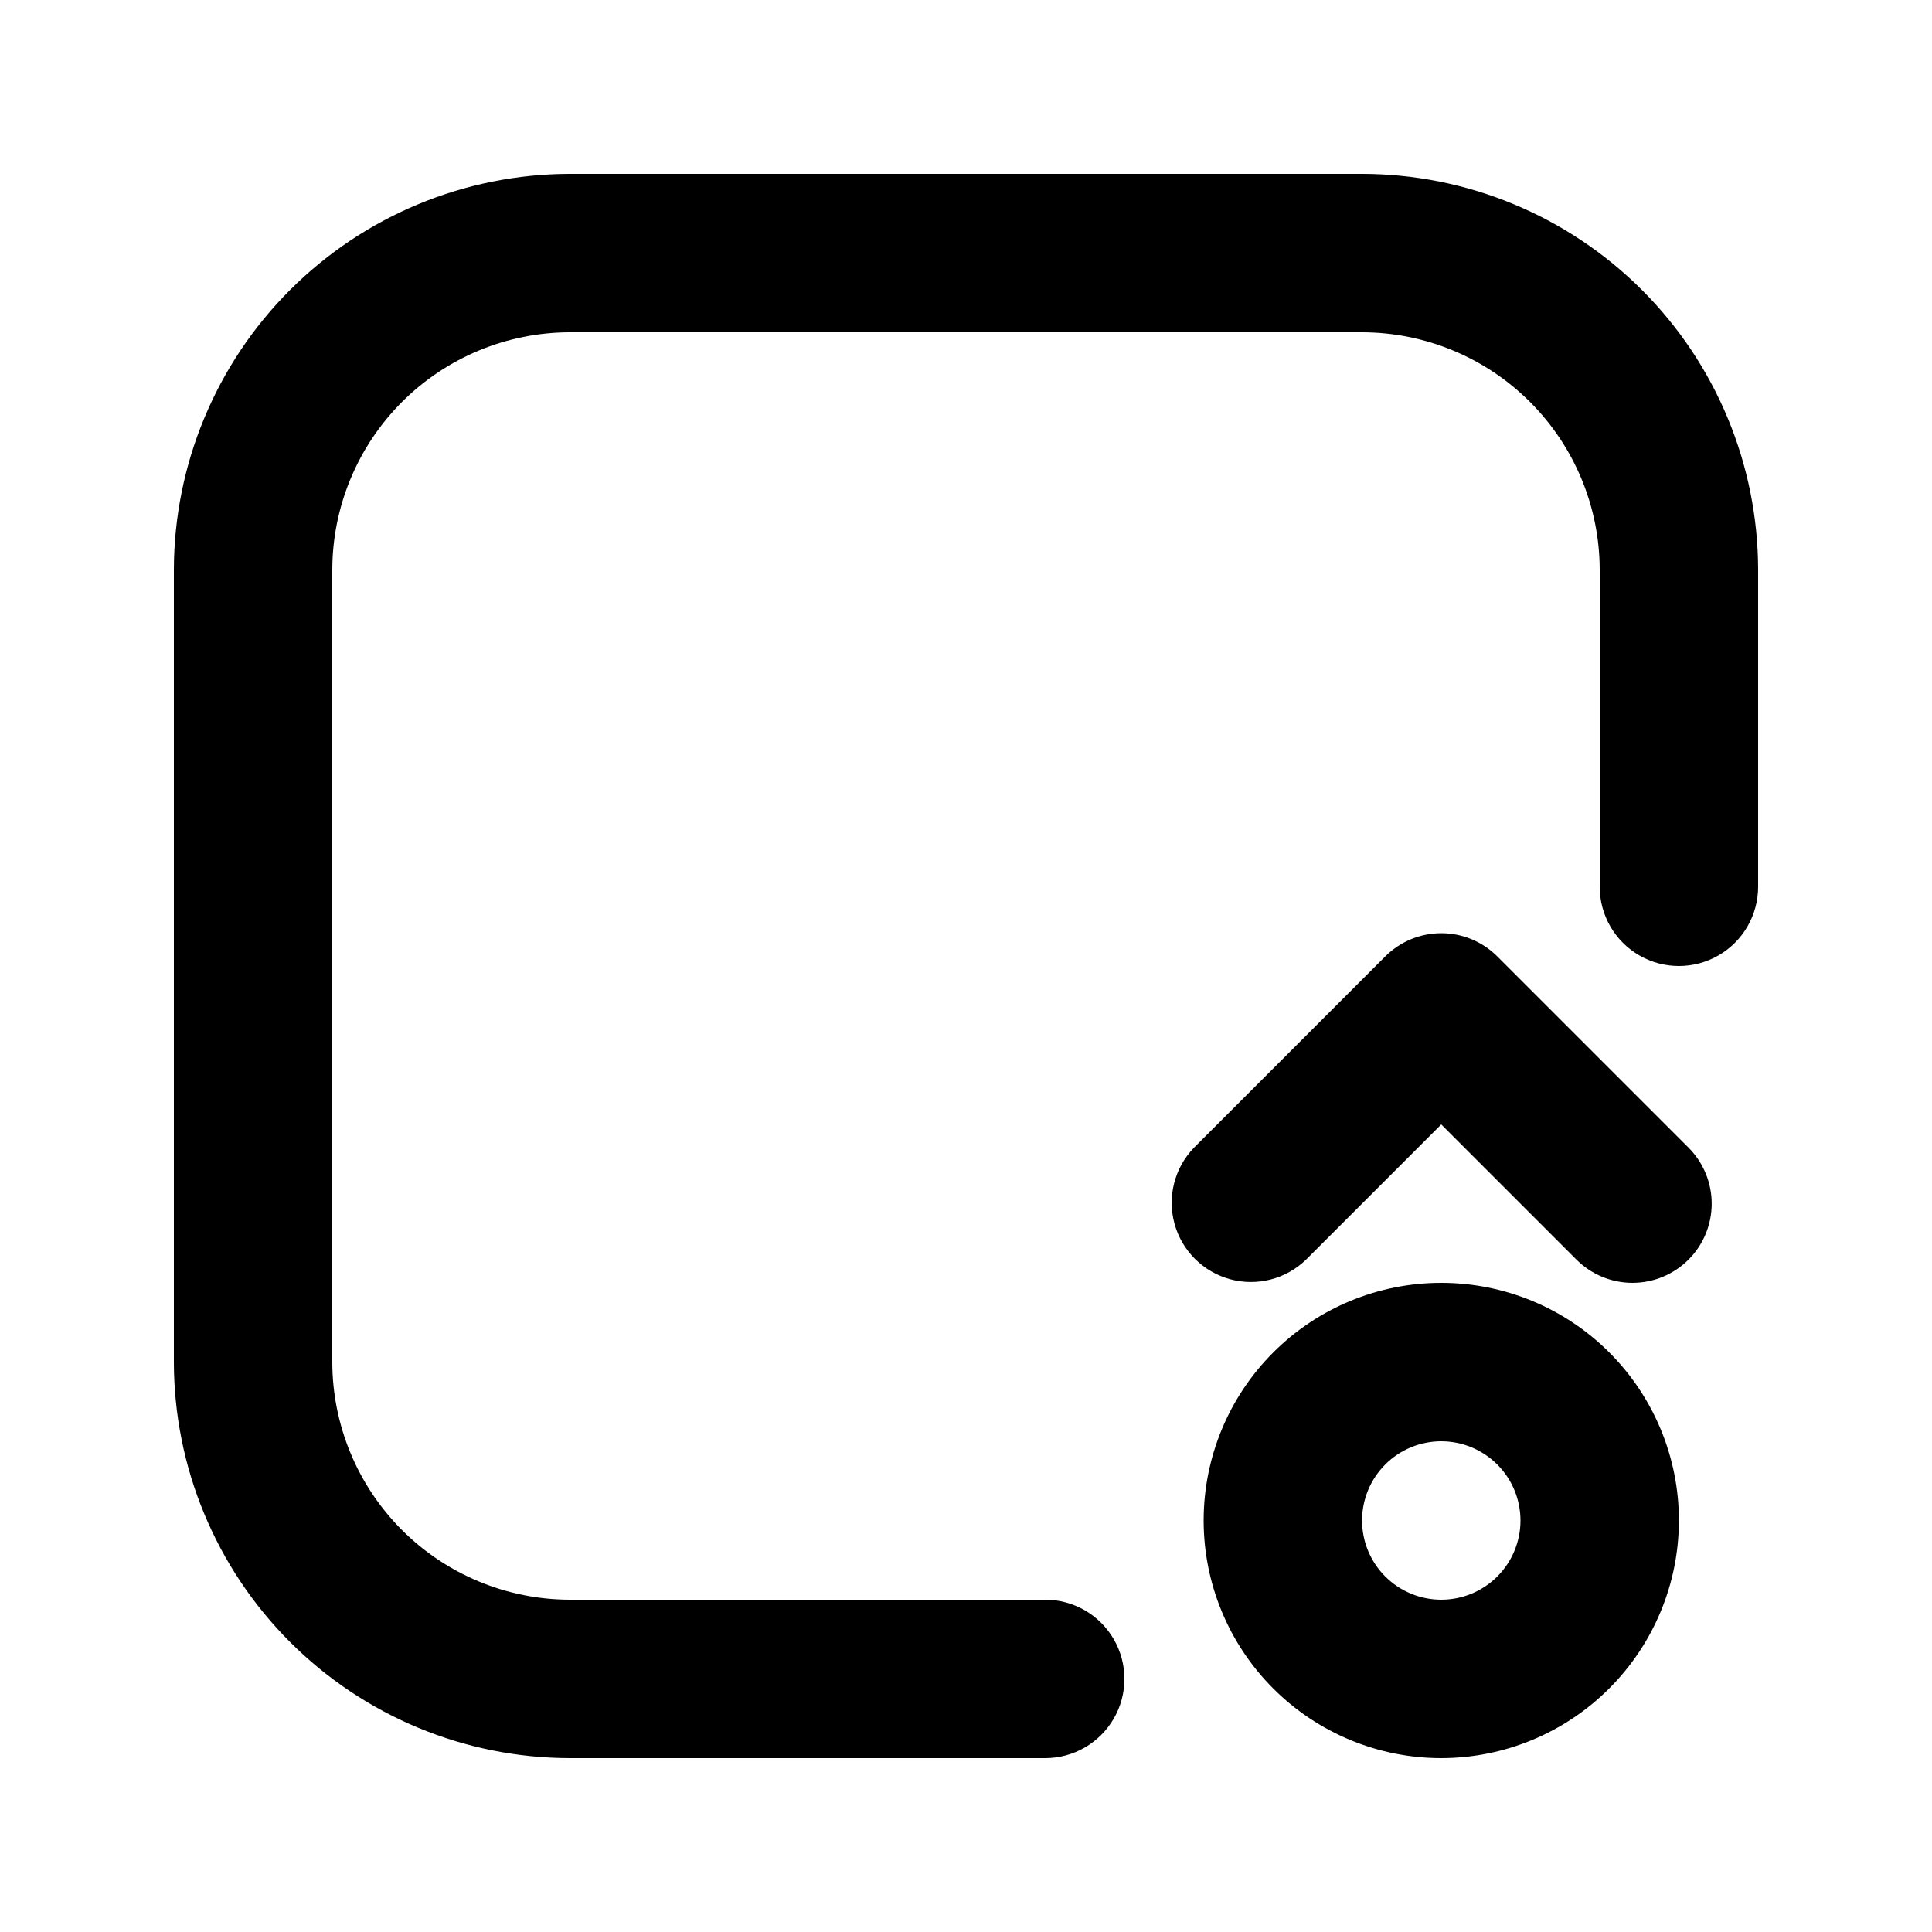 <?xml version="1.0" encoding="UTF-8"?>
<!-- Uploaded to: ICON Repo, www.svgrepo.com, Generator: ICON Repo Mixer Tools -->
<svg fill="#000000" width="800px" height="800px" version="1.1" viewBox="144 144 512 512" xmlns="http://www.w3.org/2000/svg">
 <path d="m420.99 609.92h-125.95c-27.828-0.031-54.508-11.102-74.184-30.777s-30.746-46.355-30.777-74.184v-209.92c0.031-27.828 11.102-54.508 30.777-74.184s46.355-30.746 74.184-30.777h209.92c27.828 0.031 54.508 11.102 74.184 30.777s30.746 46.355 30.777 74.184v83.969c0 7.5-4 14.43-10.496 18.18-6.492 3.75-14.496 3.75-20.992 0-6.492-3.75-10.496-10.68-10.496-18.18v-83.969c-0.016-16.699-6.656-32.707-18.465-44.512-11.805-11.805-27.812-18.445-44.512-18.465h-209.92c-16.699 0.02-32.707 6.66-44.512 18.465-11.805 11.805-18.445 27.812-18.465 44.512v209.92c0.02 16.699 6.66 32.707 18.465 44.512 11.805 11.809 27.812 18.449 44.512 18.465h125.95c7.5 0 14.43 4.004 18.18 10.496 3.75 6.496 3.75 14.5 0 20.992-3.75 6.496-10.68 10.496-18.18 10.496zm167.94-62.977h-0.004c0-16.699-6.633-32.719-18.445-44.531-11.809-11.809-27.828-18.445-44.531-18.445-16.699 0-32.719 6.637-44.527 18.445-11.812 11.812-18.445 27.832-18.445 44.531 0 16.703 6.633 32.723 18.445 44.531 11.809 11.812 27.828 18.445 44.527 18.445 16.699-0.016 32.707-6.656 44.512-18.465 11.809-11.805 18.449-27.812 18.465-44.512zm-41.984 0h-0.004c0 5.57-2.211 10.91-6.148 14.844-3.934 3.938-9.273 6.148-14.844 6.148-5.566 0-10.906-2.211-14.844-6.148-3.934-3.934-6.148-9.273-6.148-14.844 0-5.566 2.215-10.906 6.148-14.844 3.938-3.934 9.277-6.148 14.844-6.148 5.566 0.008 10.902 2.219 14.84 6.156 3.938 3.934 6.148 9.273 6.152 14.836zm44.527-69.125h-0.004c3.938-3.938 6.148-9.273 6.148-14.84 0-5.566-2.211-10.906-6.148-14.844l-50.676-50.676c-3.938-3.938-9.277-6.148-14.844-6.148-5.566 0-10.902 2.211-14.84 6.148l-50.676 50.676c-5.168 5.328-7.141 12.992-5.18 20.152 1.957 7.16 7.551 12.754 14.711 14.715 7.16 1.957 14.824-0.016 20.152-5.184l35.832-35.832 35.832 35.832h0.004c3.938 3.938 9.273 6.148 14.84 6.148 5.57 0 10.906-2.211 14.844-6.148z"/>
</svg>